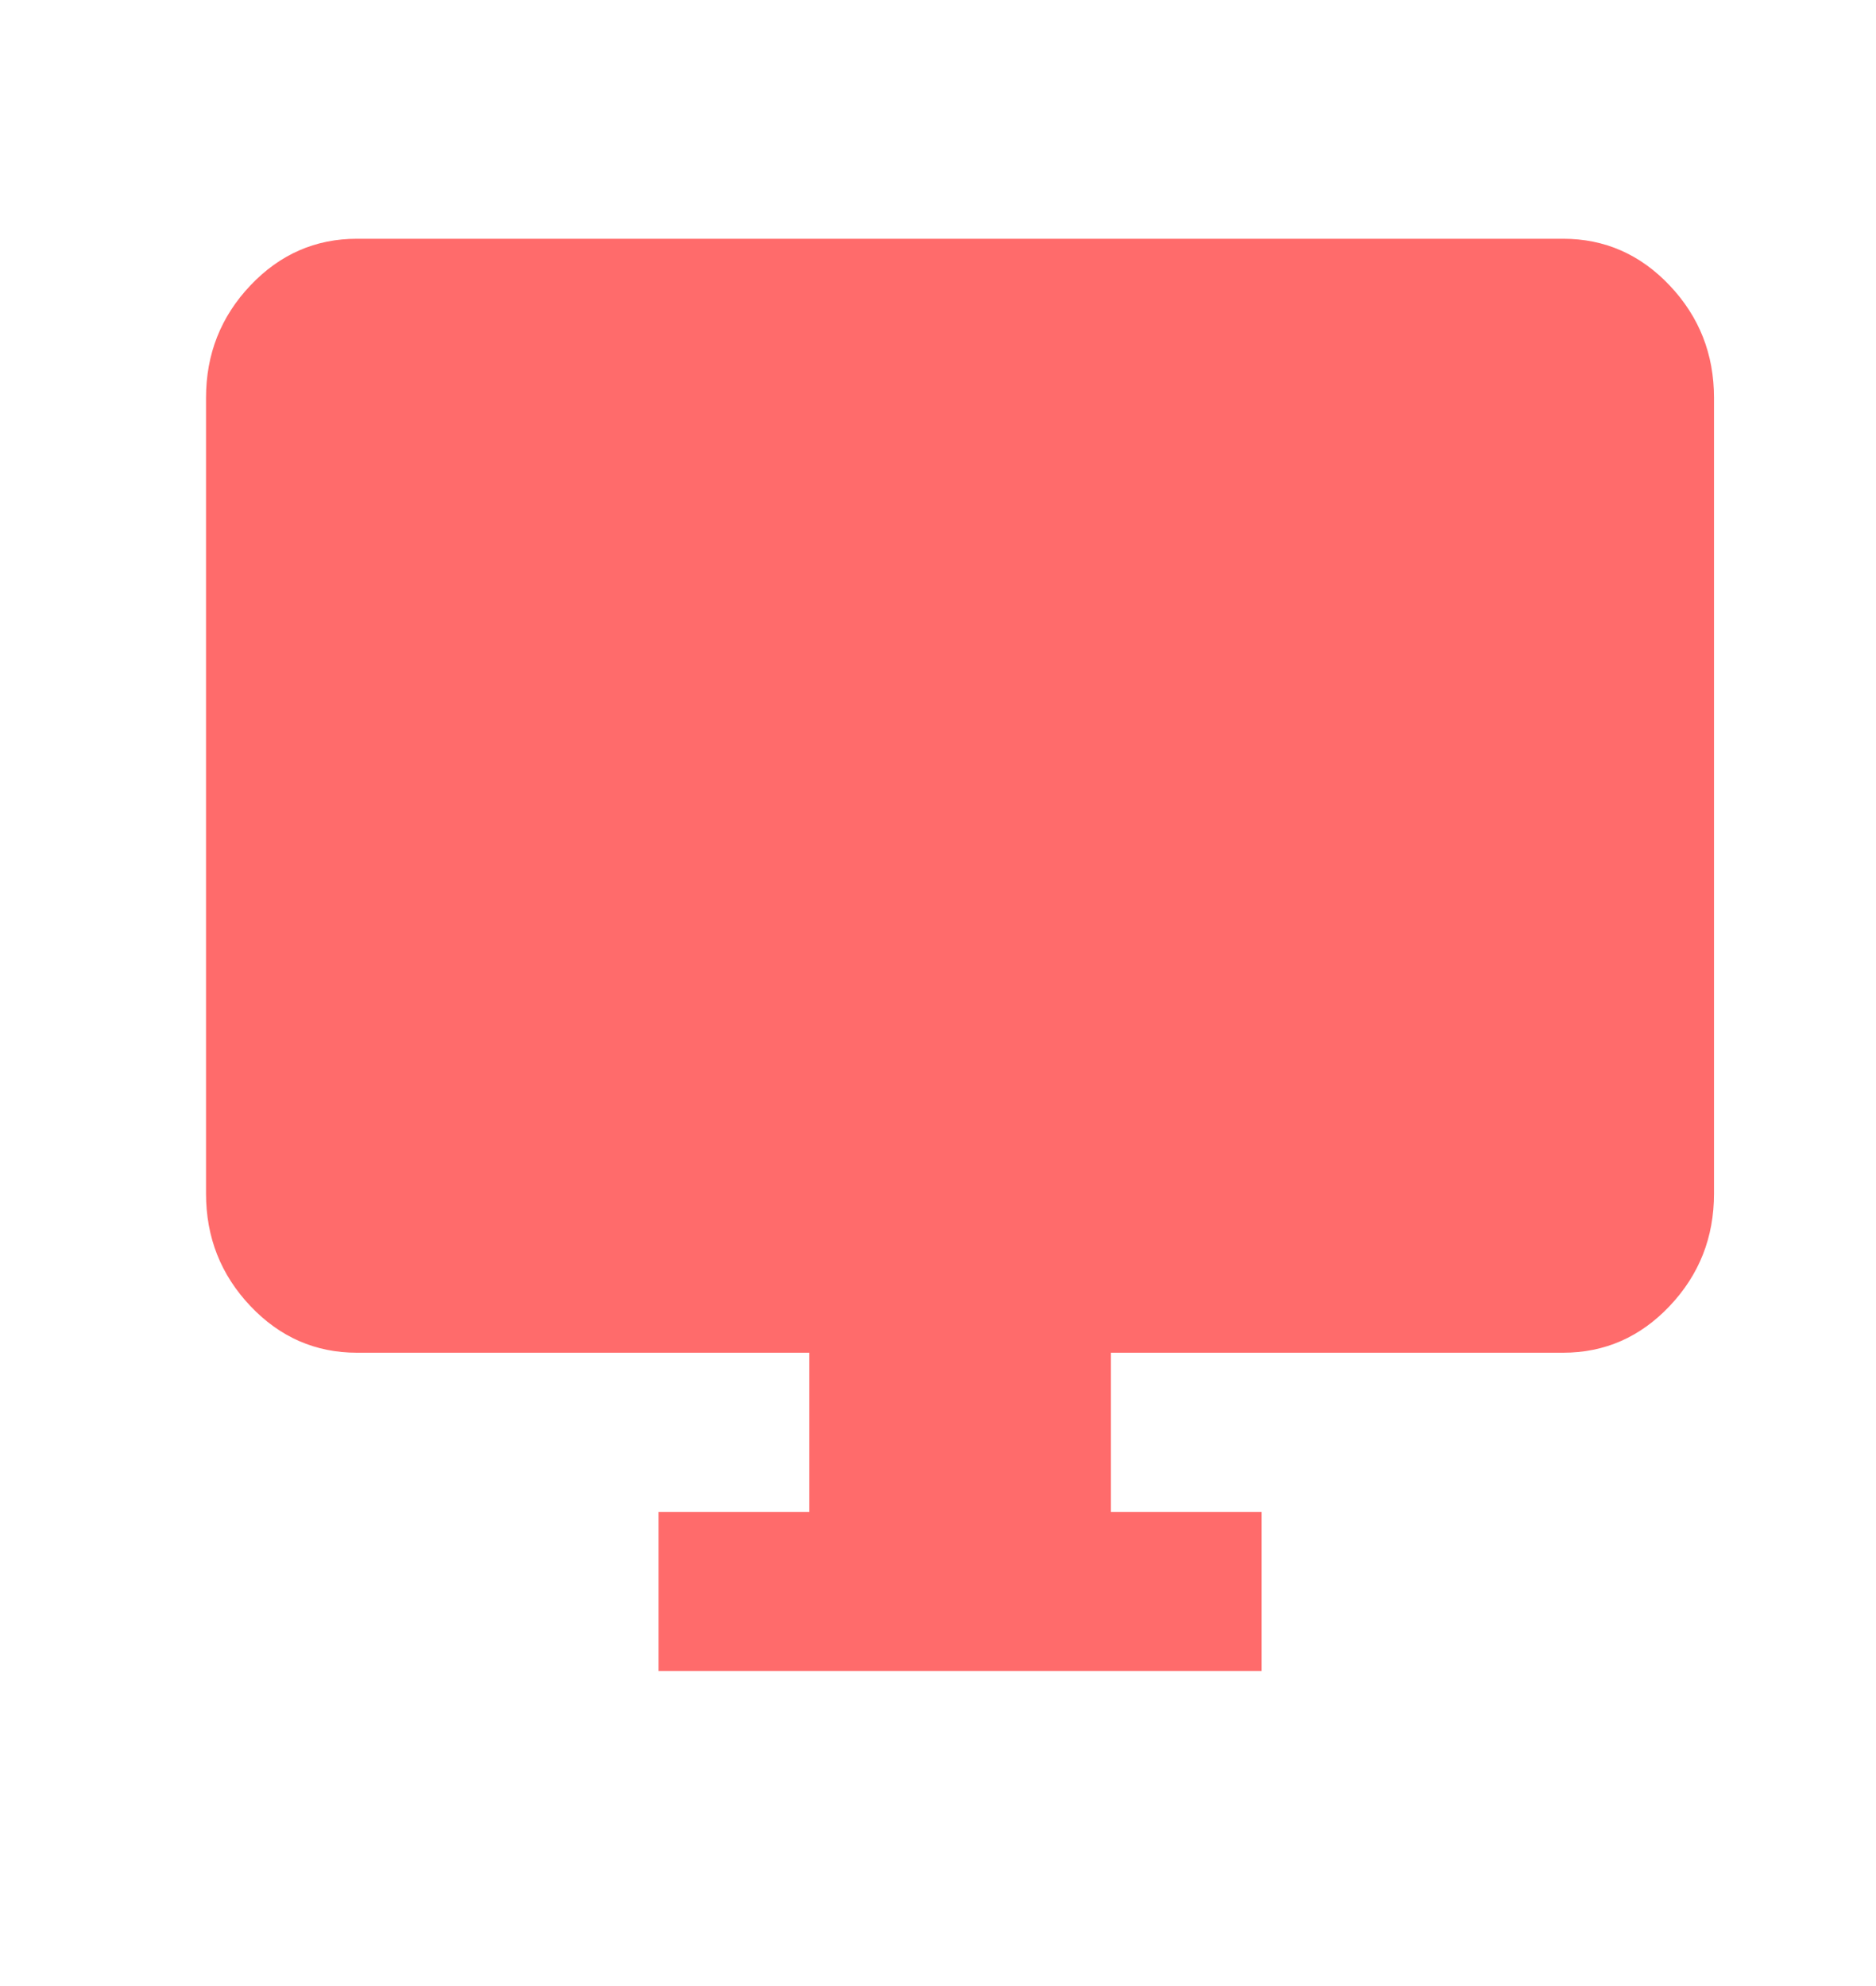 <svg width="17" height="18" viewBox="0 0 17 18" fill="none" xmlns="http://www.w3.org/2000/svg">
<g id="desktop_windows">
<mask id="mask0_708_14459" style="mask-type:alpha" maskUnits="userSpaceOnUse" x="0" y="0" width="17" height="18">
<rect id="Bounding box" x="0.5" y="0" width="16.398" height="17.308" fill="#D9D9D9"/>
</mask>
<g mask="url(#mask0_708_14459)">
<path id="desktop_windows_2" d="M5.967 15.145V13.703H7.333V12.26H3.234C2.858 12.26 2.536 12.119 2.269 11.837C2.001 11.554 1.867 11.215 1.867 10.818V3.606C1.867 3.209 2.001 2.87 2.269 2.587C2.536 2.305 2.858 2.164 3.234 2.164H14.165C14.541 2.164 14.863 2.305 15.13 2.587C15.398 2.87 15.532 3.209 15.532 3.606V10.818C15.532 11.215 15.398 11.554 15.13 11.837C14.863 12.119 14.541 12.26 14.165 12.26H10.066V13.703H11.432V15.145H5.967Z" fill="#FF6B6B"/>
</g>
</g>
</svg>
